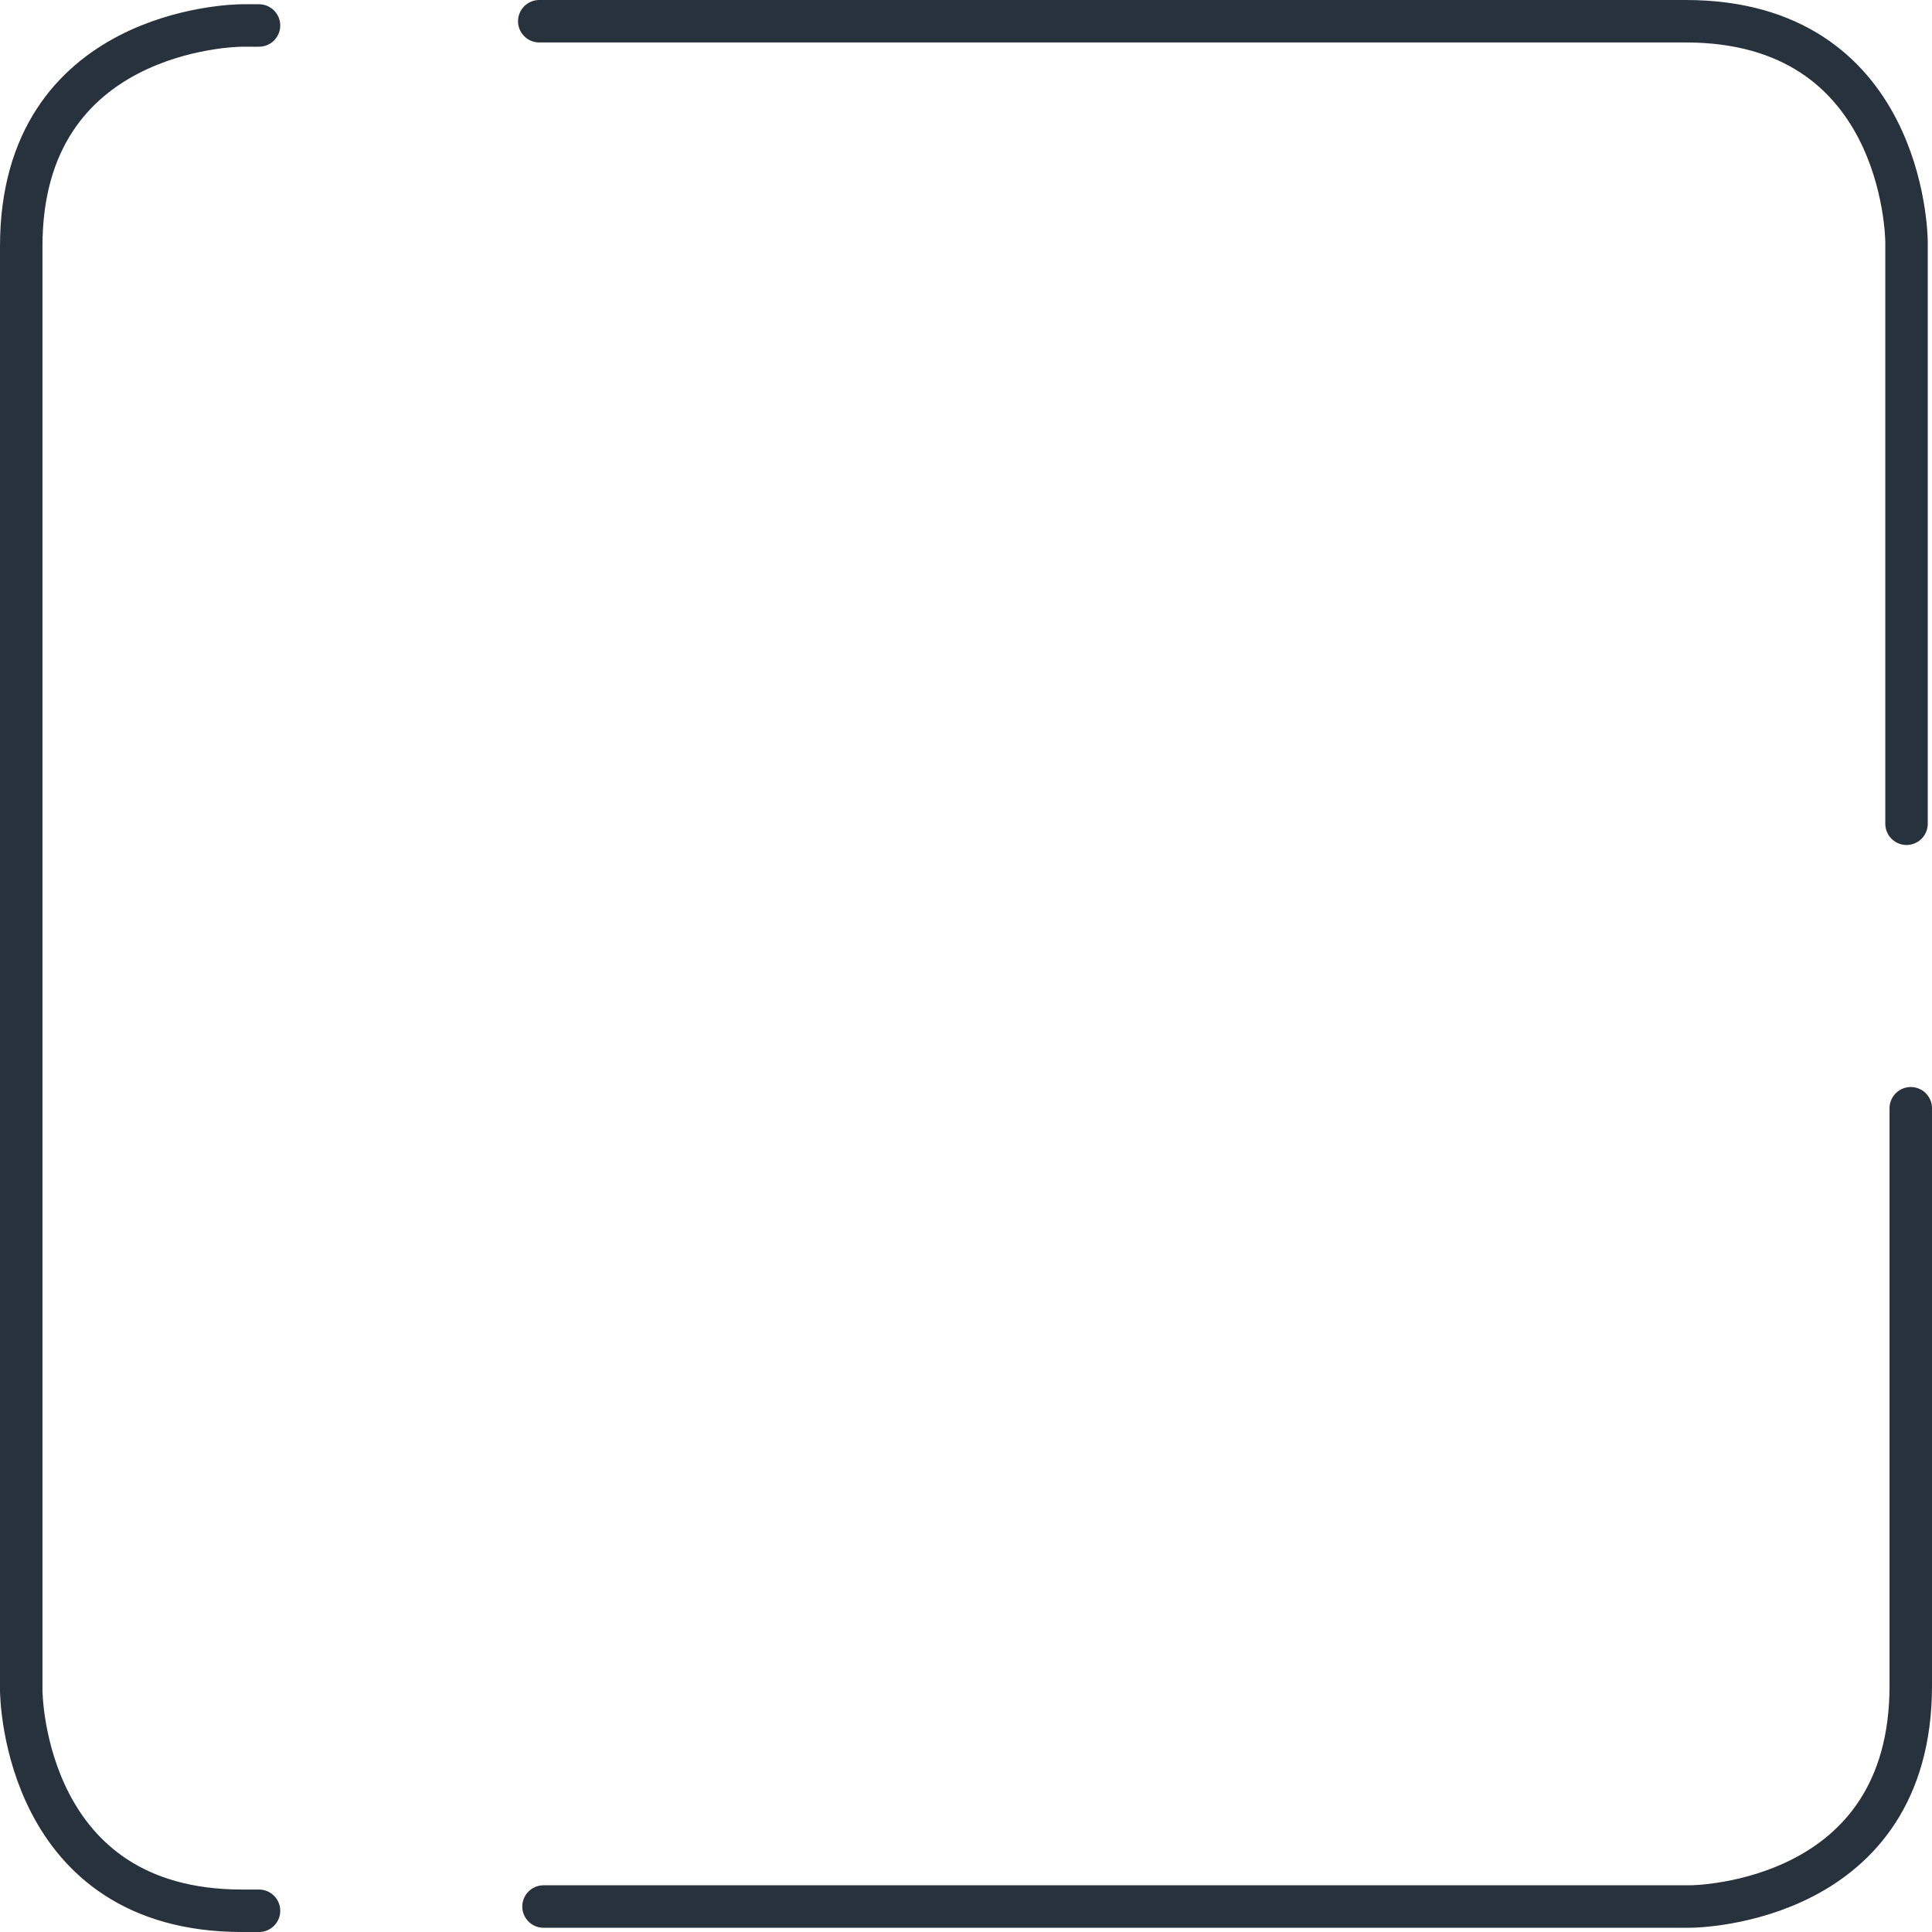 <?xml version="1.0" encoding="UTF-8" standalone="no"?>
<svg
   viewBox="0 0 45.5 45.5"
   version="1.1"
   id="svg4"
   sodipodi:docname="secured..svg"
   width="45.5"
   height="45.5"
   inkscape:version="1.2.2 (732a01da63, 2022-12-09)"
   xmlns:inkscape="http://www.inkscape.org/namespaces/inkscape"
   xmlns:sodipodi="http://sodipodi.sourceforge.net/DTD/sodipodi-0.dtd"
   xmlns="http://www.w3.org/2000/svg"
   xmlns:svg="http://www.w3.org/2000/svg">
  <defs
     id="defs8" />
  <sodipodi:namedview
     id="namedview6"
     pagecolor="#505050"
     bordercolor="#eeeeee"
     borderopacity="1"
     inkscape:showpageshadow="0"
     inkscape:pageopacity="0"
     inkscape:pagecheckerboard="0"
     inkscape:deskcolor="#505050"
     showgrid="false"
     inkscape:zoom="4.1622574"
     inkscape:cx="22.824153"
     inkscape:cy="22.824153"
     inkscape:window-width="1920"
     inkscape:window-height="1129"
     inkscape:window-x="1912"
     inkscape:window-y="-8"
     inkscape:window-maximized="1"
     inkscape:current-layer="svg4" />
  <path
     fill="none"
     stroke="#333"
     stroke-linecap="round"
     stroke-linejoin="round"
     d="M 44.9,19.4 V 5.7 c 0,-0.2 -0.1,-5.2 -5.2,-5.2 h -27 m 0.1,44.4 h 27 C 40,44.9 45,44.8 45,39.7 V 26.1 M 6.1,0.6 H 5.7 C 5.5,0.6 0.5,0.7 0.5,5.8 v 34 C 0.5,40 0.6,45 5.7,45 h 0.4"
     style="stroke:#28323c"
     id="path2" />
</svg>
